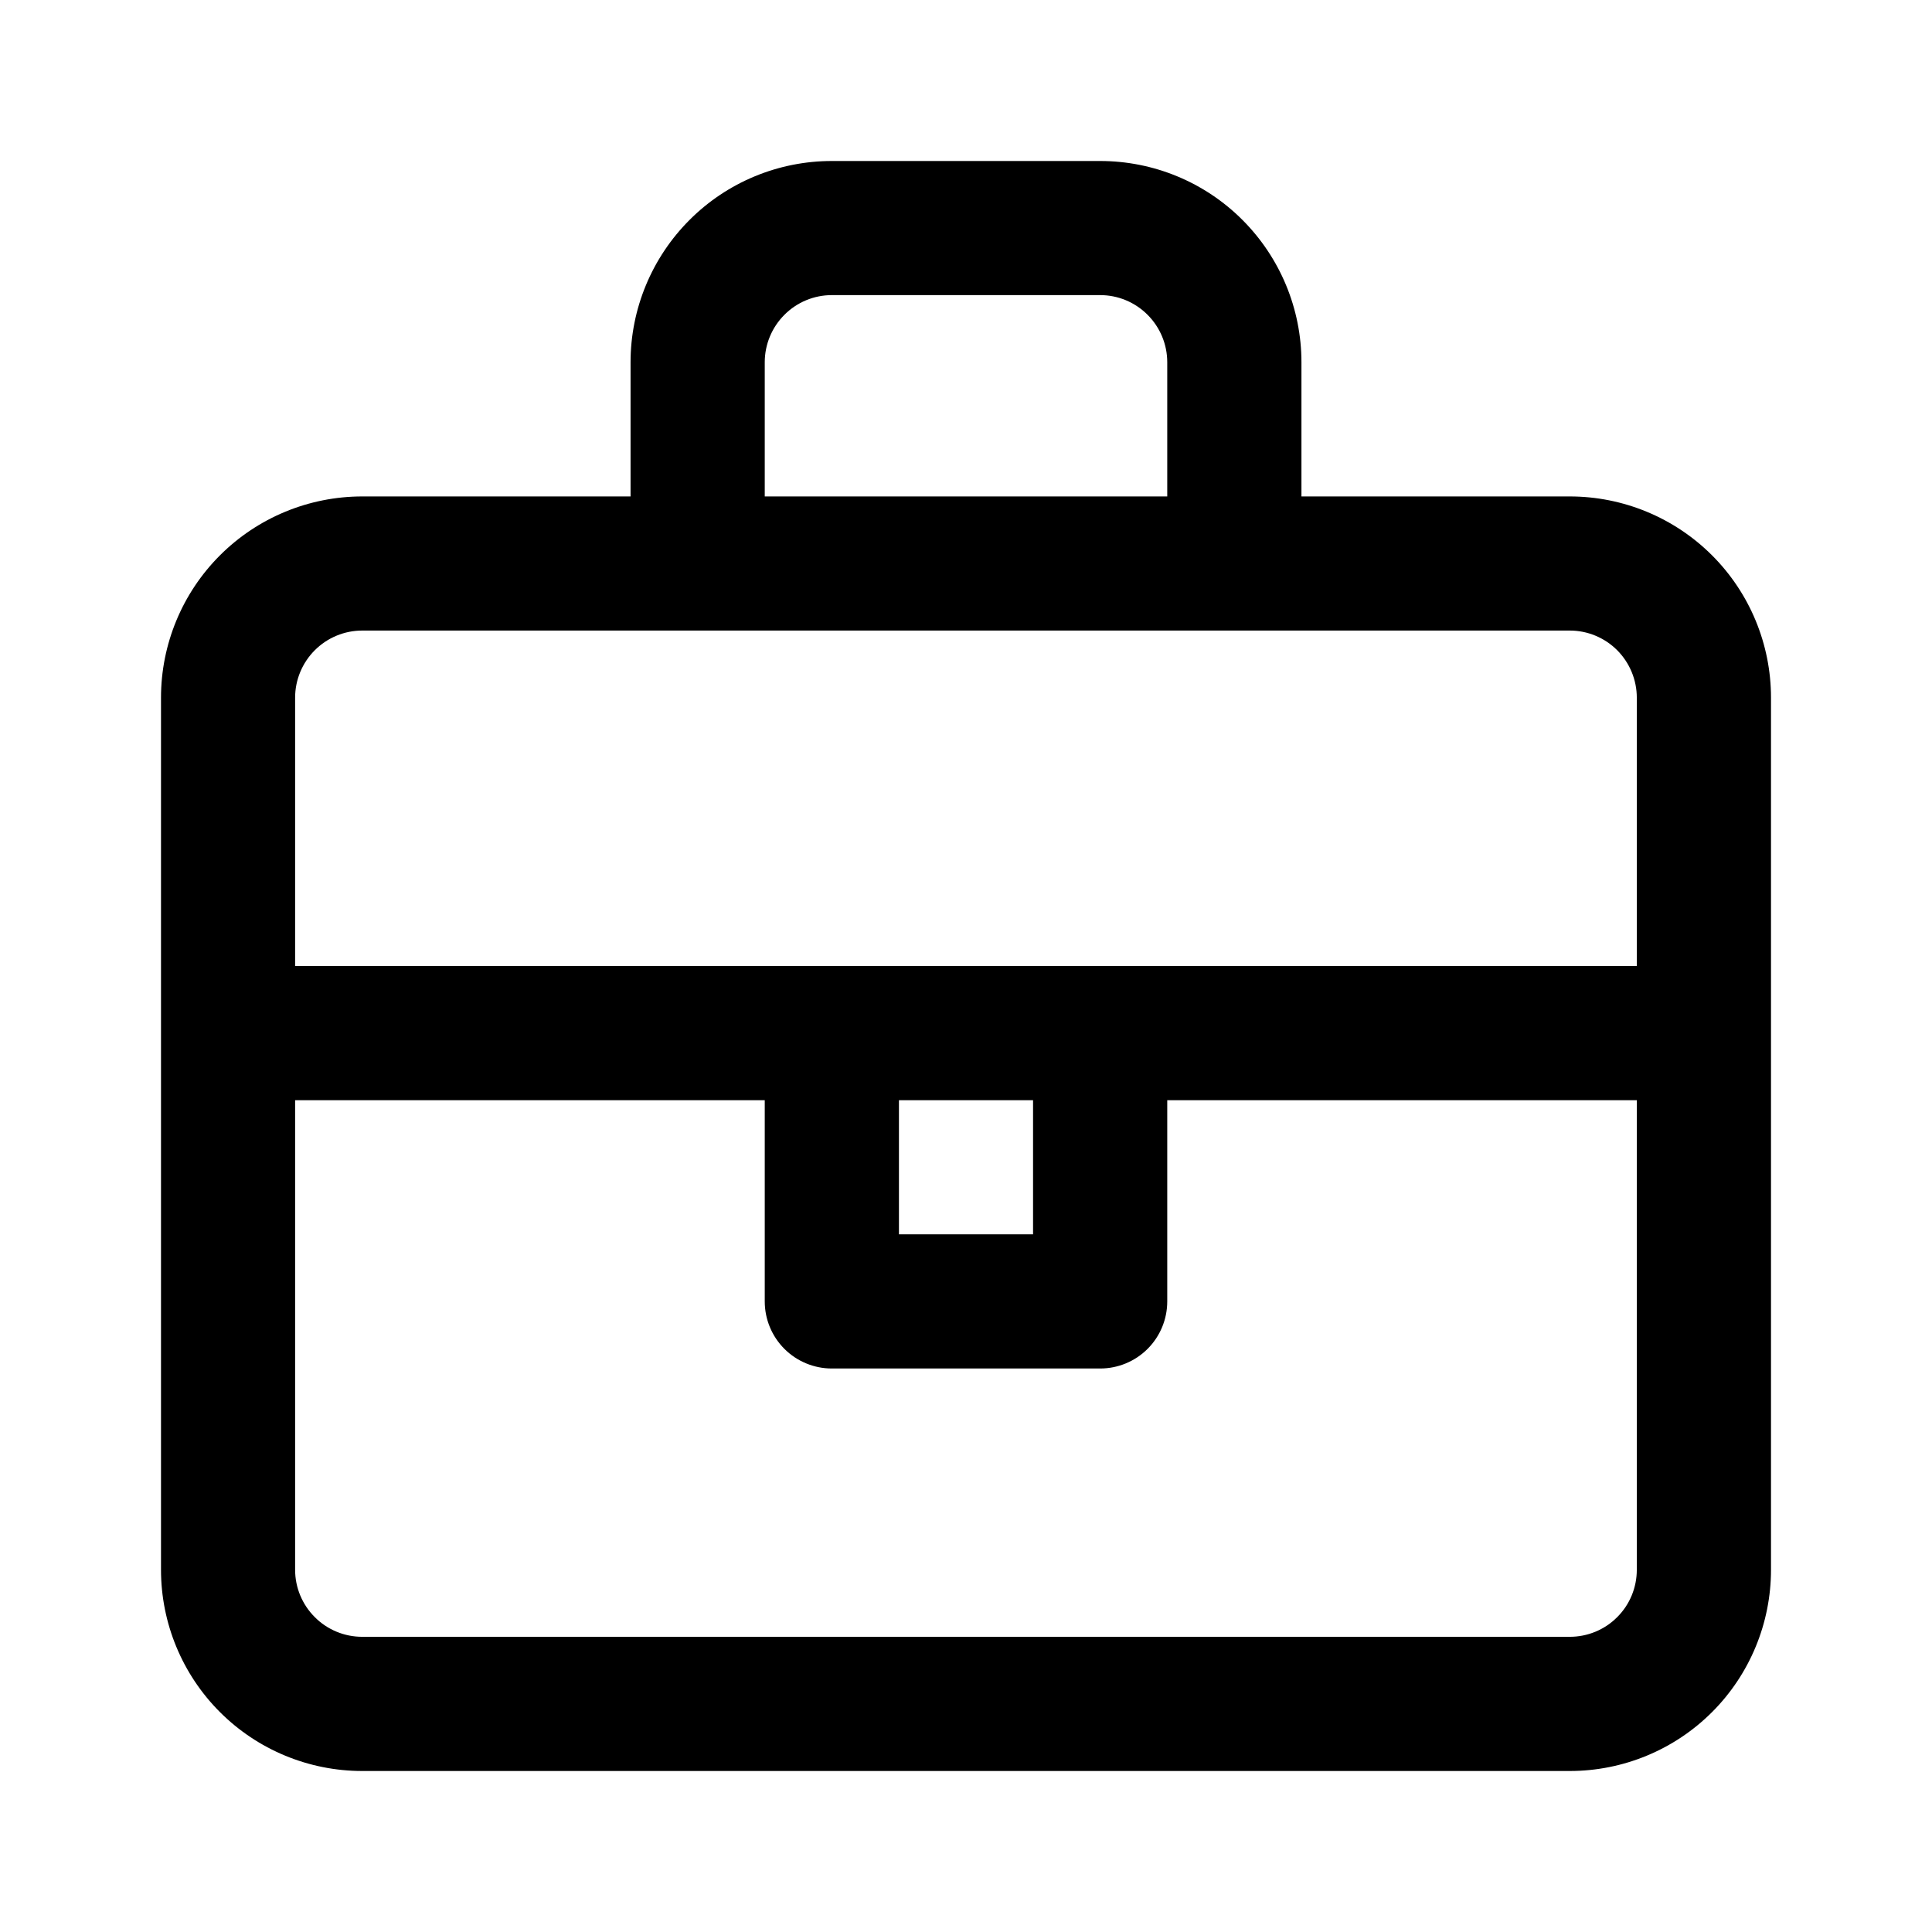 <svg xmlns="http://www.w3.org/2000/svg" fill="none" viewBox="0 0 24 24">
<path d="M4.5 22H19.5C20.163 22 20.799 21.737 21.268 21.268C21.737 20.799 22 20.163 22 19.5V8.667C22 8.004 21.737 7.368 21.268 6.899C20.799 6.43 20.163 6.167 19.5 6.167H16.167V4.5C16.167 3.837 15.903 3.201 15.434 2.732C14.966 2.263 14.33 2 13.667 2H10.333C9.67 2 9.034 2.263 8.566 2.732C8.097 3.201 7.833 3.837 7.833 4.5V6.167H4.5C3.837 6.167 3.201 6.43 2.732 6.899C2.263 7.368 2 8.004 2 8.667V19.5C2 20.163 2.263 20.799 2.732 21.268C3.201 21.737 3.837 22 4.5 22ZM19.5 20.333H4.5C4.279 20.333 4.067 20.246 3.911 20.089C3.754 19.933 3.666 19.721 3.666 19.5V13.667H9.5V16.167C9.5 16.388 9.588 16.6 9.744 16.756C9.9 16.912 10.112 17 10.333 17H13.667C13.888 17 14.1 16.912 14.256 16.756C14.412 16.6 14.5 16.388 14.5 16.167V13.667H20.333V19.5C20.333 19.721 20.246 19.933 20.089 20.089C19.933 20.246 19.721 20.333 19.5 20.333ZM11.167 13.667H12.833V15.333H11.167V13.667ZM9.5 4.5C9.5 4.279 9.588 4.067 9.744 3.911C9.9 3.754 10.112 3.666 10.333 3.666H13.667C13.888 3.666 14.1 3.754 14.256 3.911C14.412 4.067 14.5 4.279 14.5 4.5V6.167H9.5V4.5ZM4.5 7.833H19.5C19.721 7.833 19.933 7.921 20.089 8.077C20.245 8.234 20.333 8.446 20.333 8.667V12H3.666V8.667C3.666 8.446 3.754 8.234 3.911 8.077C4.067 7.921 4.279 7.833 4.5 7.833Z" fill="currentColor"/>
</svg>